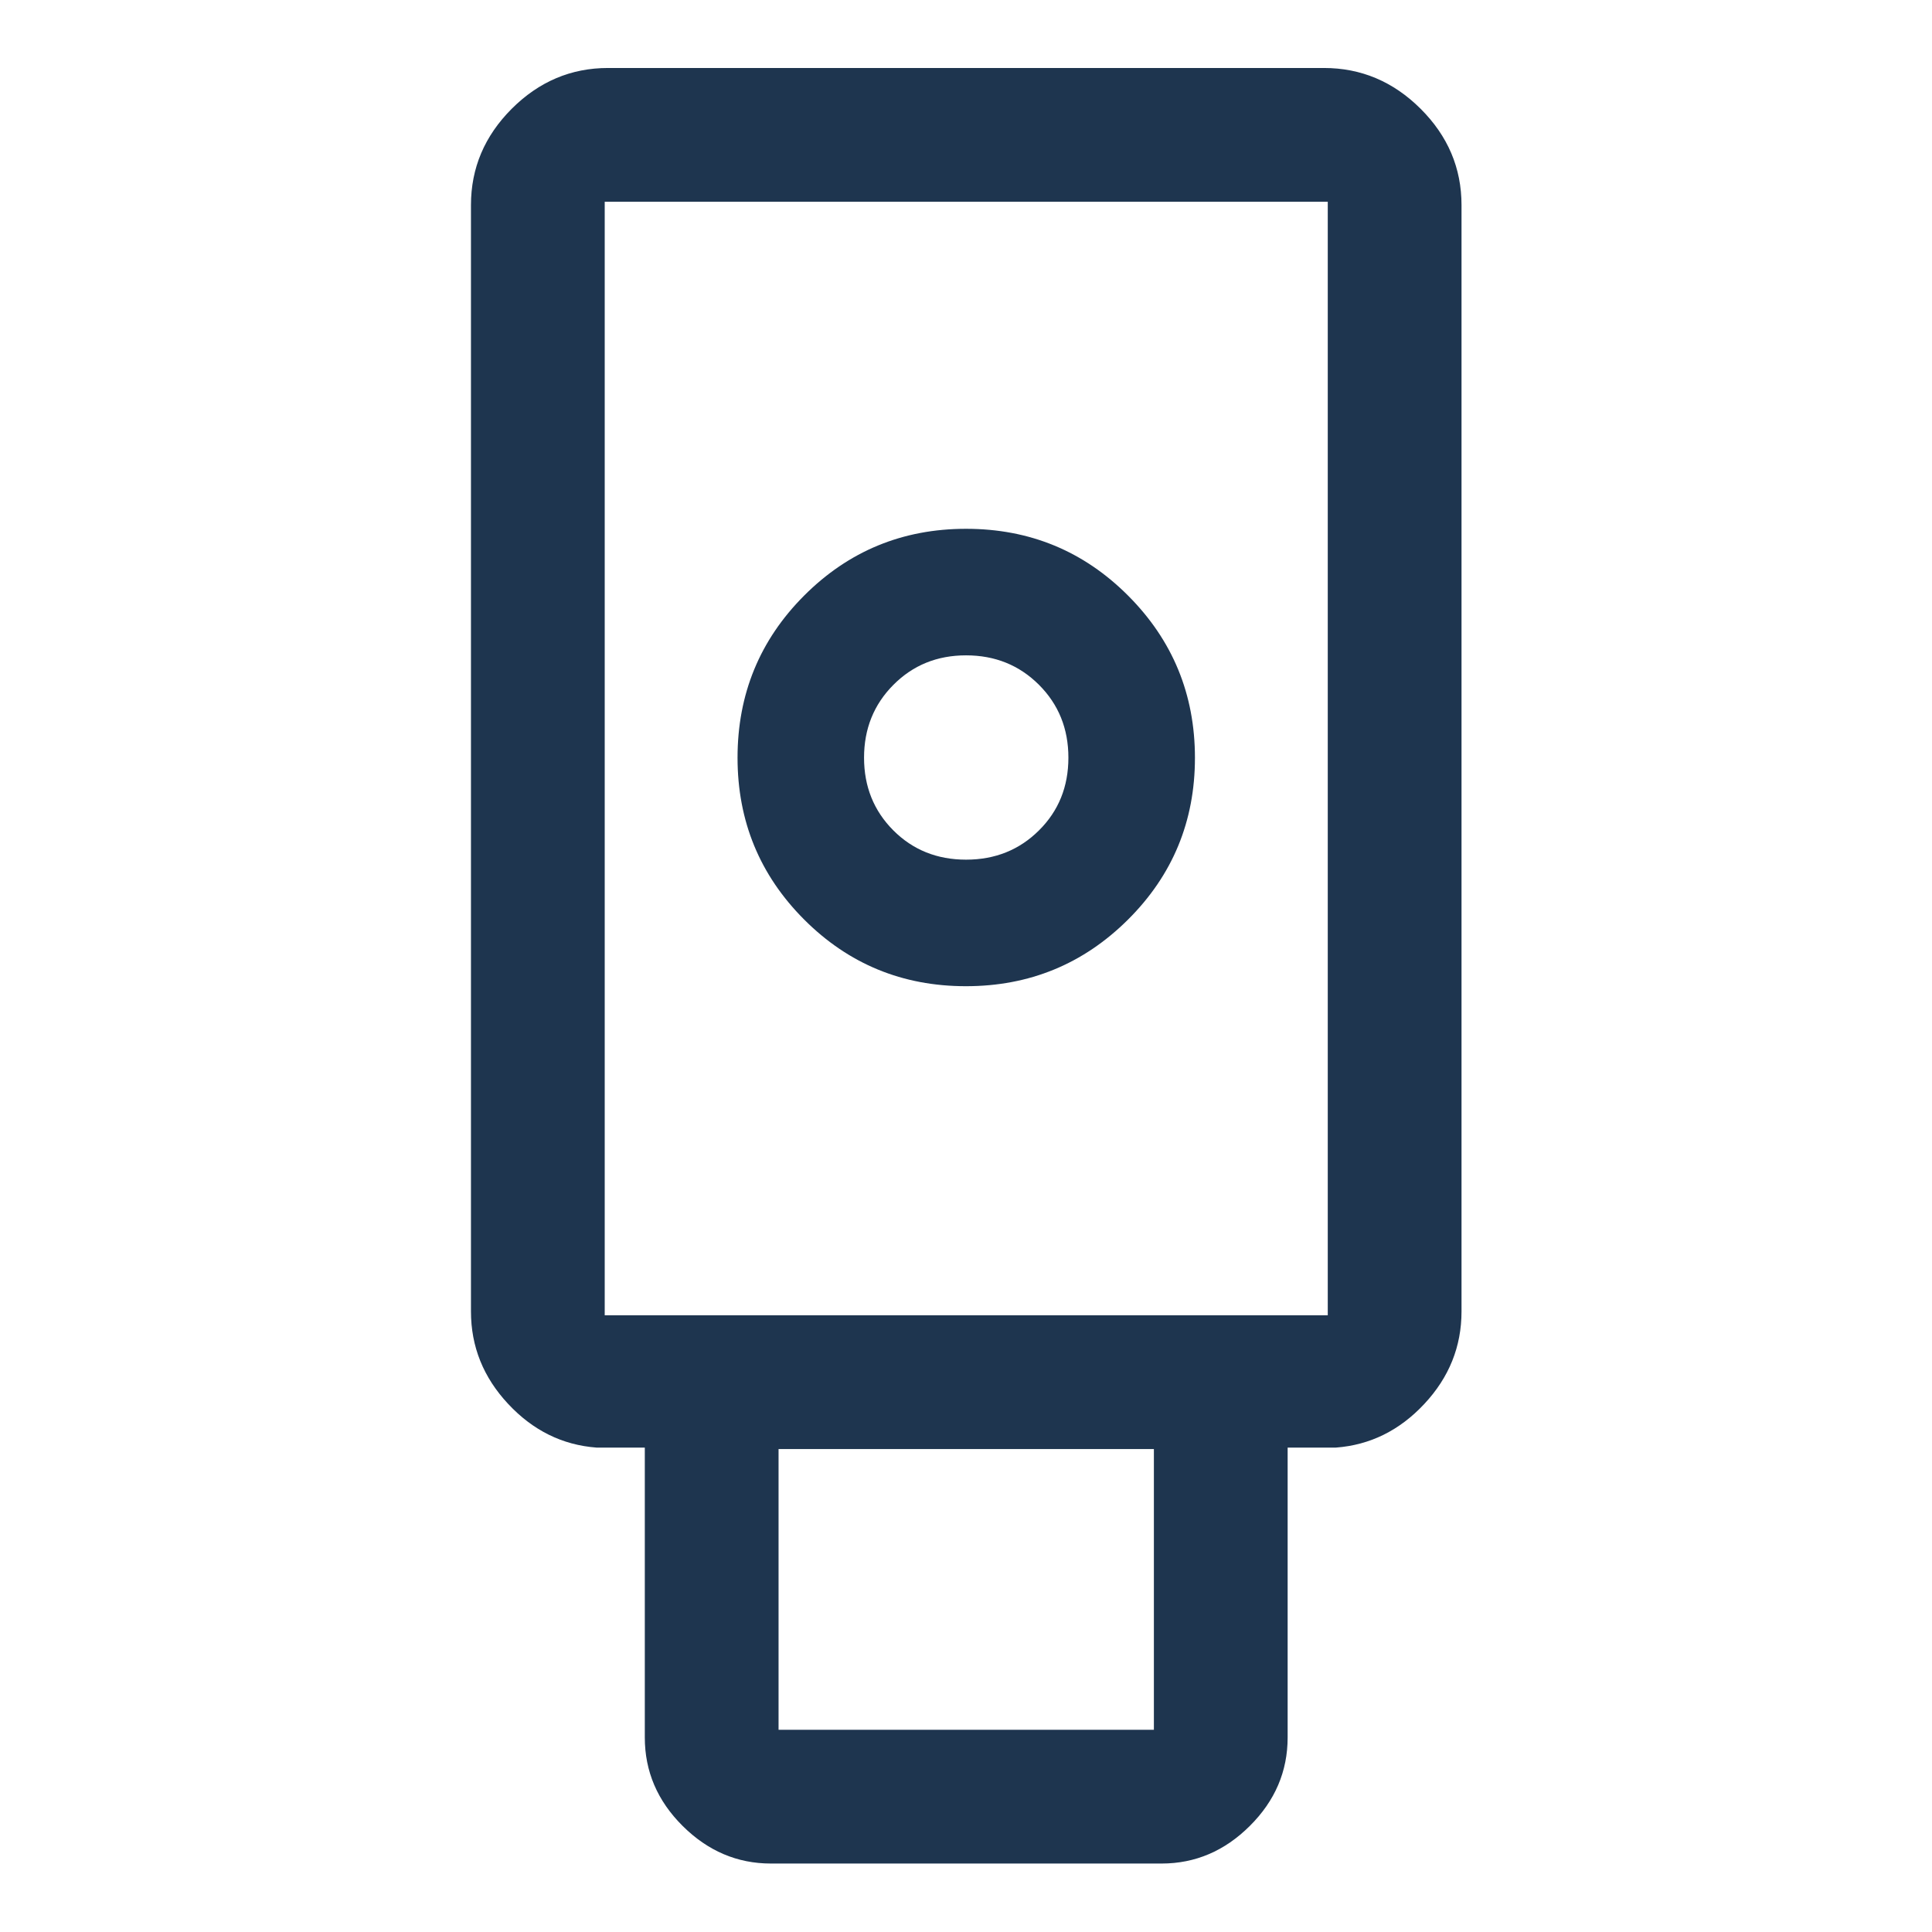 <svg width="48" height="48" viewBox="0 0 48 48" fill="none" xmlns="http://www.w3.org/2000/svg">
<path d="M19.152 46.299C18.316 46.299 17.585 45.987 16.959 45.364C16.333 44.741 16.02 44.009 16.02 43.167V35.965H14.82C13.973 35.901 13.241 35.54 12.625 34.88C12.009 34.221 11.701 33.455 11.701 32.583V5.095C11.701 4.175 12.039 3.378 12.714 2.702C13.39 2.027 14.187 1.689 15.107 1.689H32.892C33.816 1.689 34.616 2.027 35.294 2.702C35.972 3.378 36.311 4.175 36.311 5.095V32.583C36.311 33.455 36.003 34.221 35.387 34.88C34.771 35.54 34.039 35.901 33.191 35.965H31.991V43.167C31.991 44.009 31.678 44.741 31.052 45.364C30.427 45.987 29.696 46.299 28.86 46.299H19.152ZM23.998 24.502C25.575 24.502 26.917 23.95 28.025 22.847C29.134 21.744 29.688 20.404 29.688 18.828C29.688 17.251 29.135 15.909 28.029 14.8C26.924 13.692 25.581 13.138 24.001 13.138C22.425 13.138 21.085 13.691 19.98 14.796C18.876 15.902 18.324 17.245 18.324 18.825C18.324 20.401 18.876 21.741 19.979 22.846C21.082 23.95 22.422 24.502 23.998 24.502ZM19.343 42.976H28.668V36.001H19.343V42.976ZM15.024 32.678H32.988V5.012H15.024V32.678ZM24.002 21.358C23.282 21.358 22.679 21.116 22.194 20.63C21.71 20.144 21.467 19.543 21.467 18.825C21.467 18.107 21.71 17.503 22.196 17.015C22.682 16.526 23.283 16.282 24.001 16.282C24.719 16.282 25.323 16.525 25.811 17.012C26.3 17.5 26.544 18.104 26.544 18.824C26.544 19.544 26.301 20.147 25.813 20.631C25.326 21.116 24.722 21.358 24.002 21.358Z" fill="#1E354F"/>
</svg>
